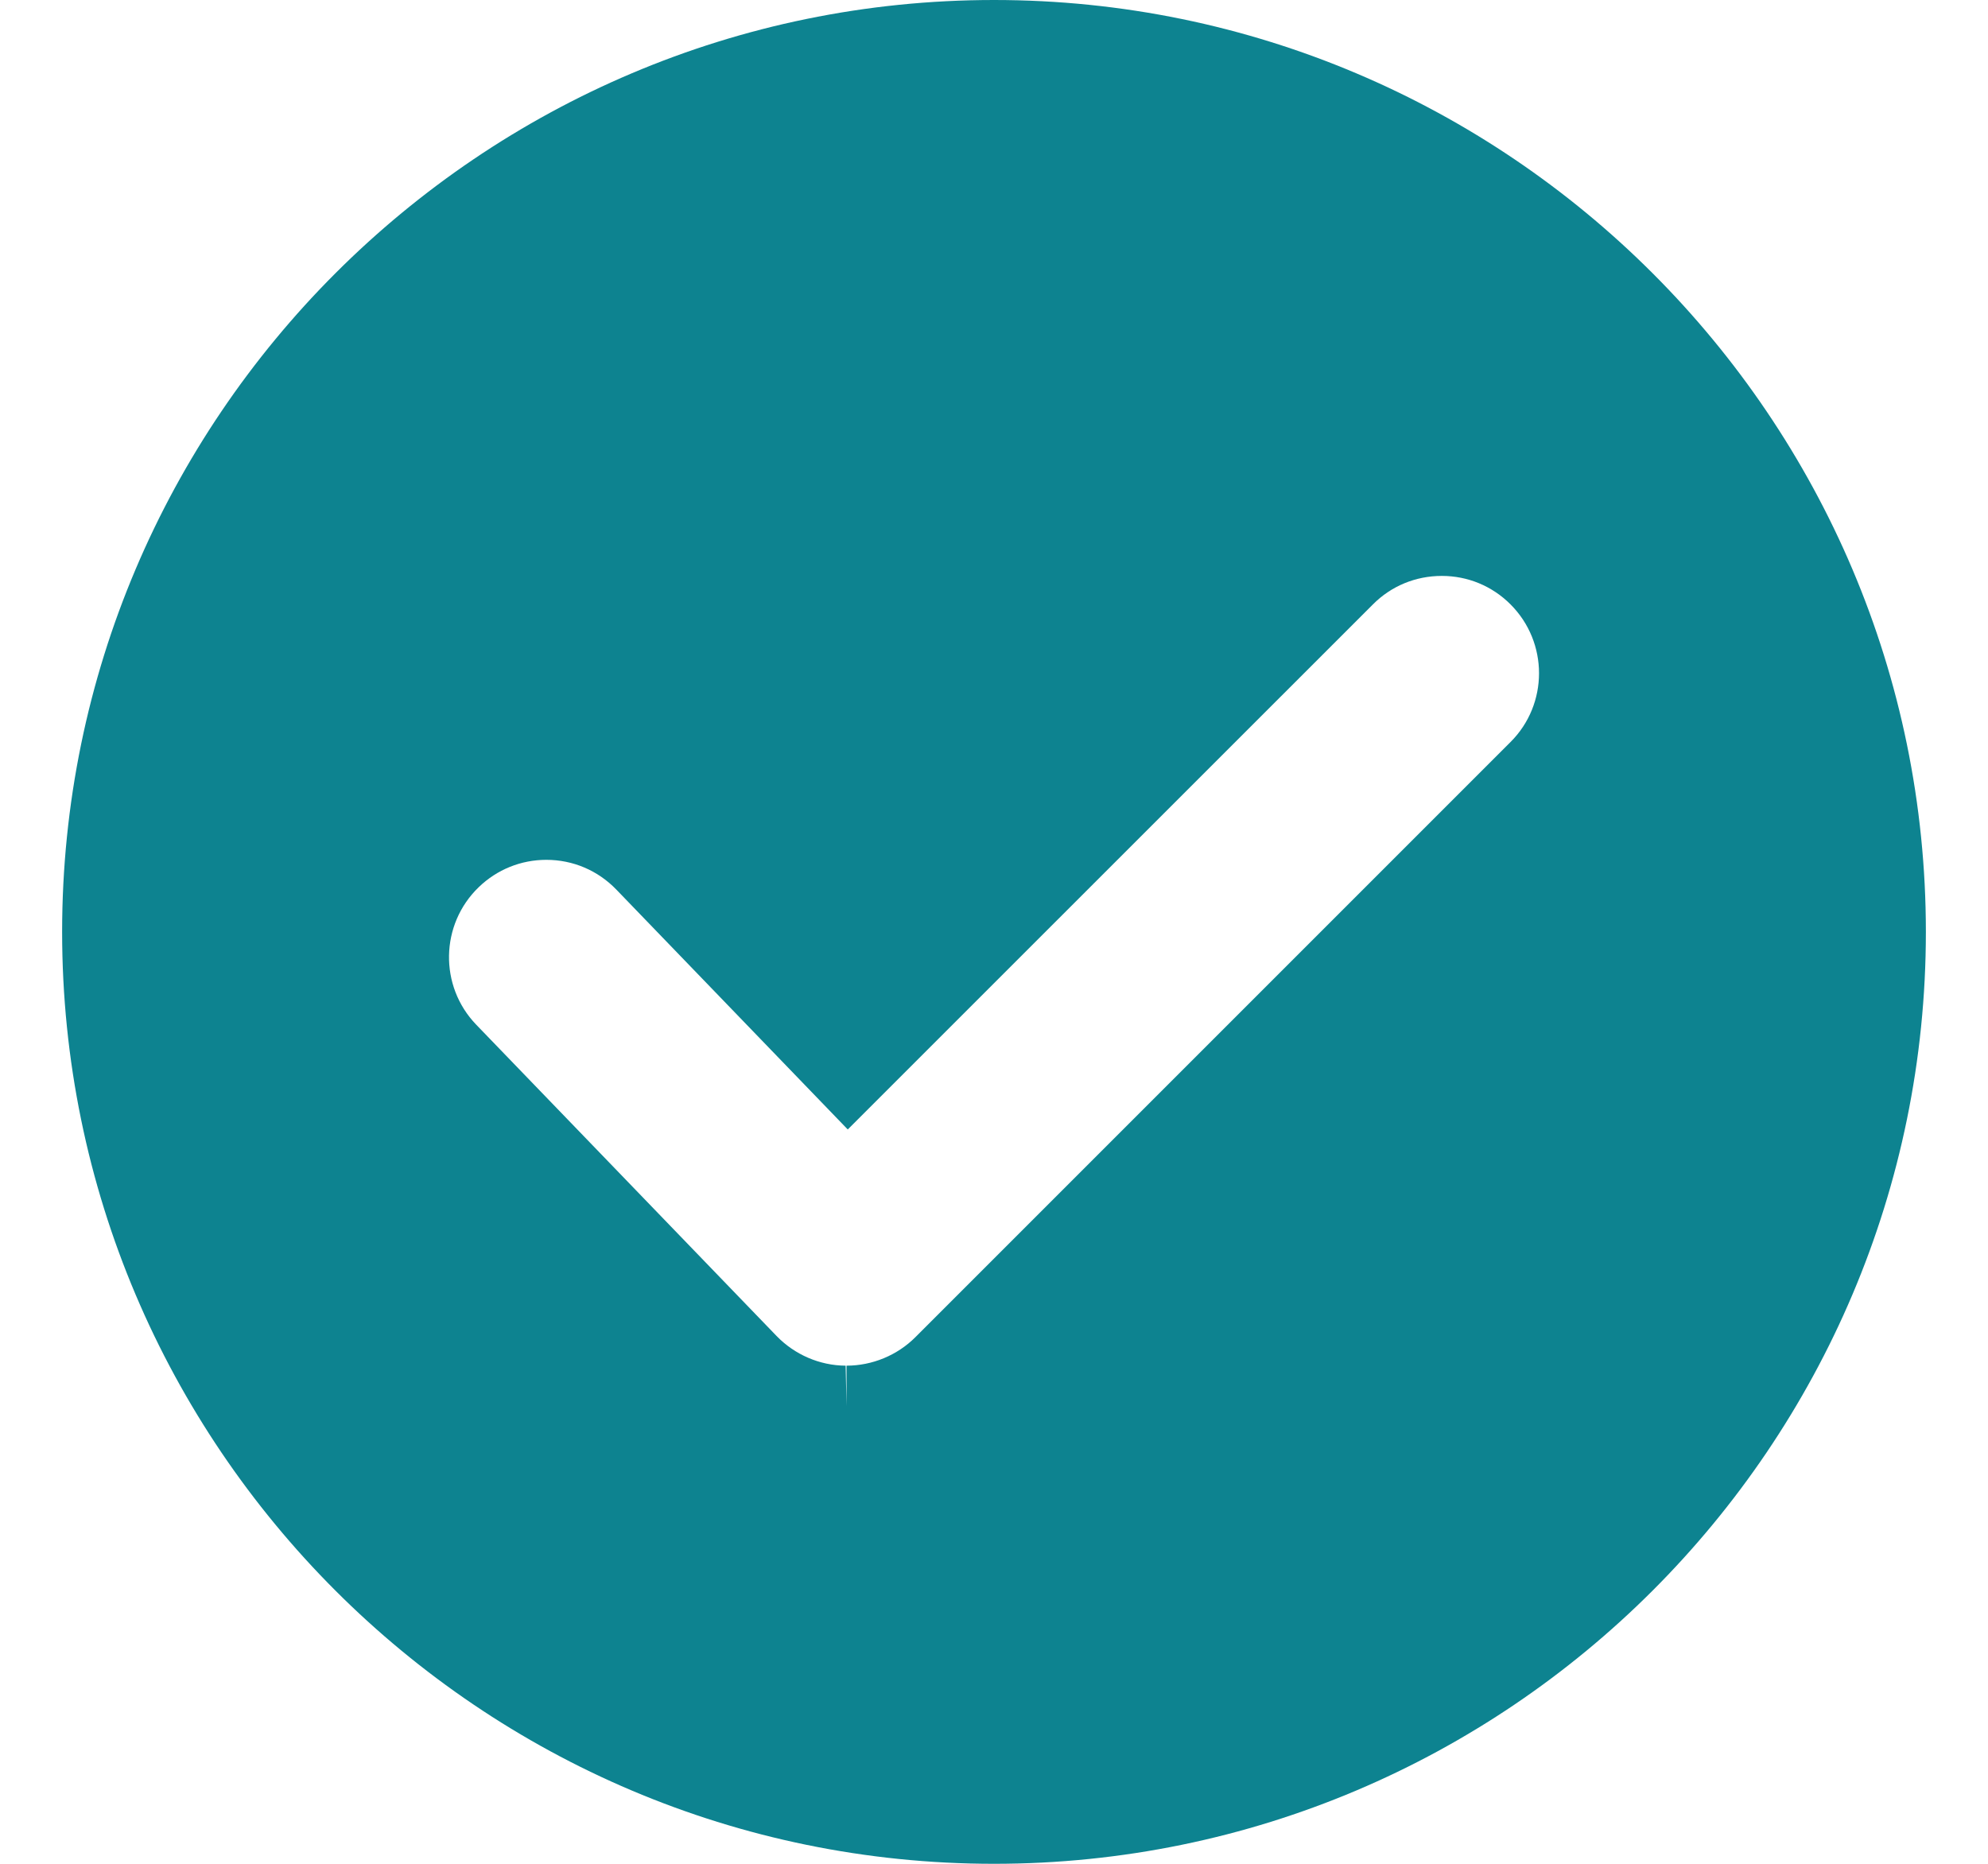 <svg width="16" height="15" viewBox="0 0 16 15" fill="none" xmlns="http://www.w3.org/2000/svg">
<path d="M8 0C3.865 0 0.5 3.365 0.5 7.5C0.5 11.636 3.865 15 8 15C12.136 15 15.5 11.636 15.5 7.5C15.5 3.365 12.136 0 8 0ZM12.157 5.972L7.367 10.762C7.221 10.908 7.019 10.991 6.813 10.991V11.316L6.806 10.991C6.597 10.99 6.395 10.902 6.25 10.752L3.833 8.247C3.533 7.936 3.542 7.44 3.853 7.14C4 6.998 4.193 6.92 4.397 6.92C4.611 6.92 4.811 7.005 4.96 7.159L6.823 9.09L11.05 4.864C11.197 4.716 11.394 4.635 11.604 4.635C11.813 4.635 12.009 4.716 12.157 4.864C12.463 5.17 12.463 5.667 12.157 5.972Z" fill="#0D8390"/>
</svg>
